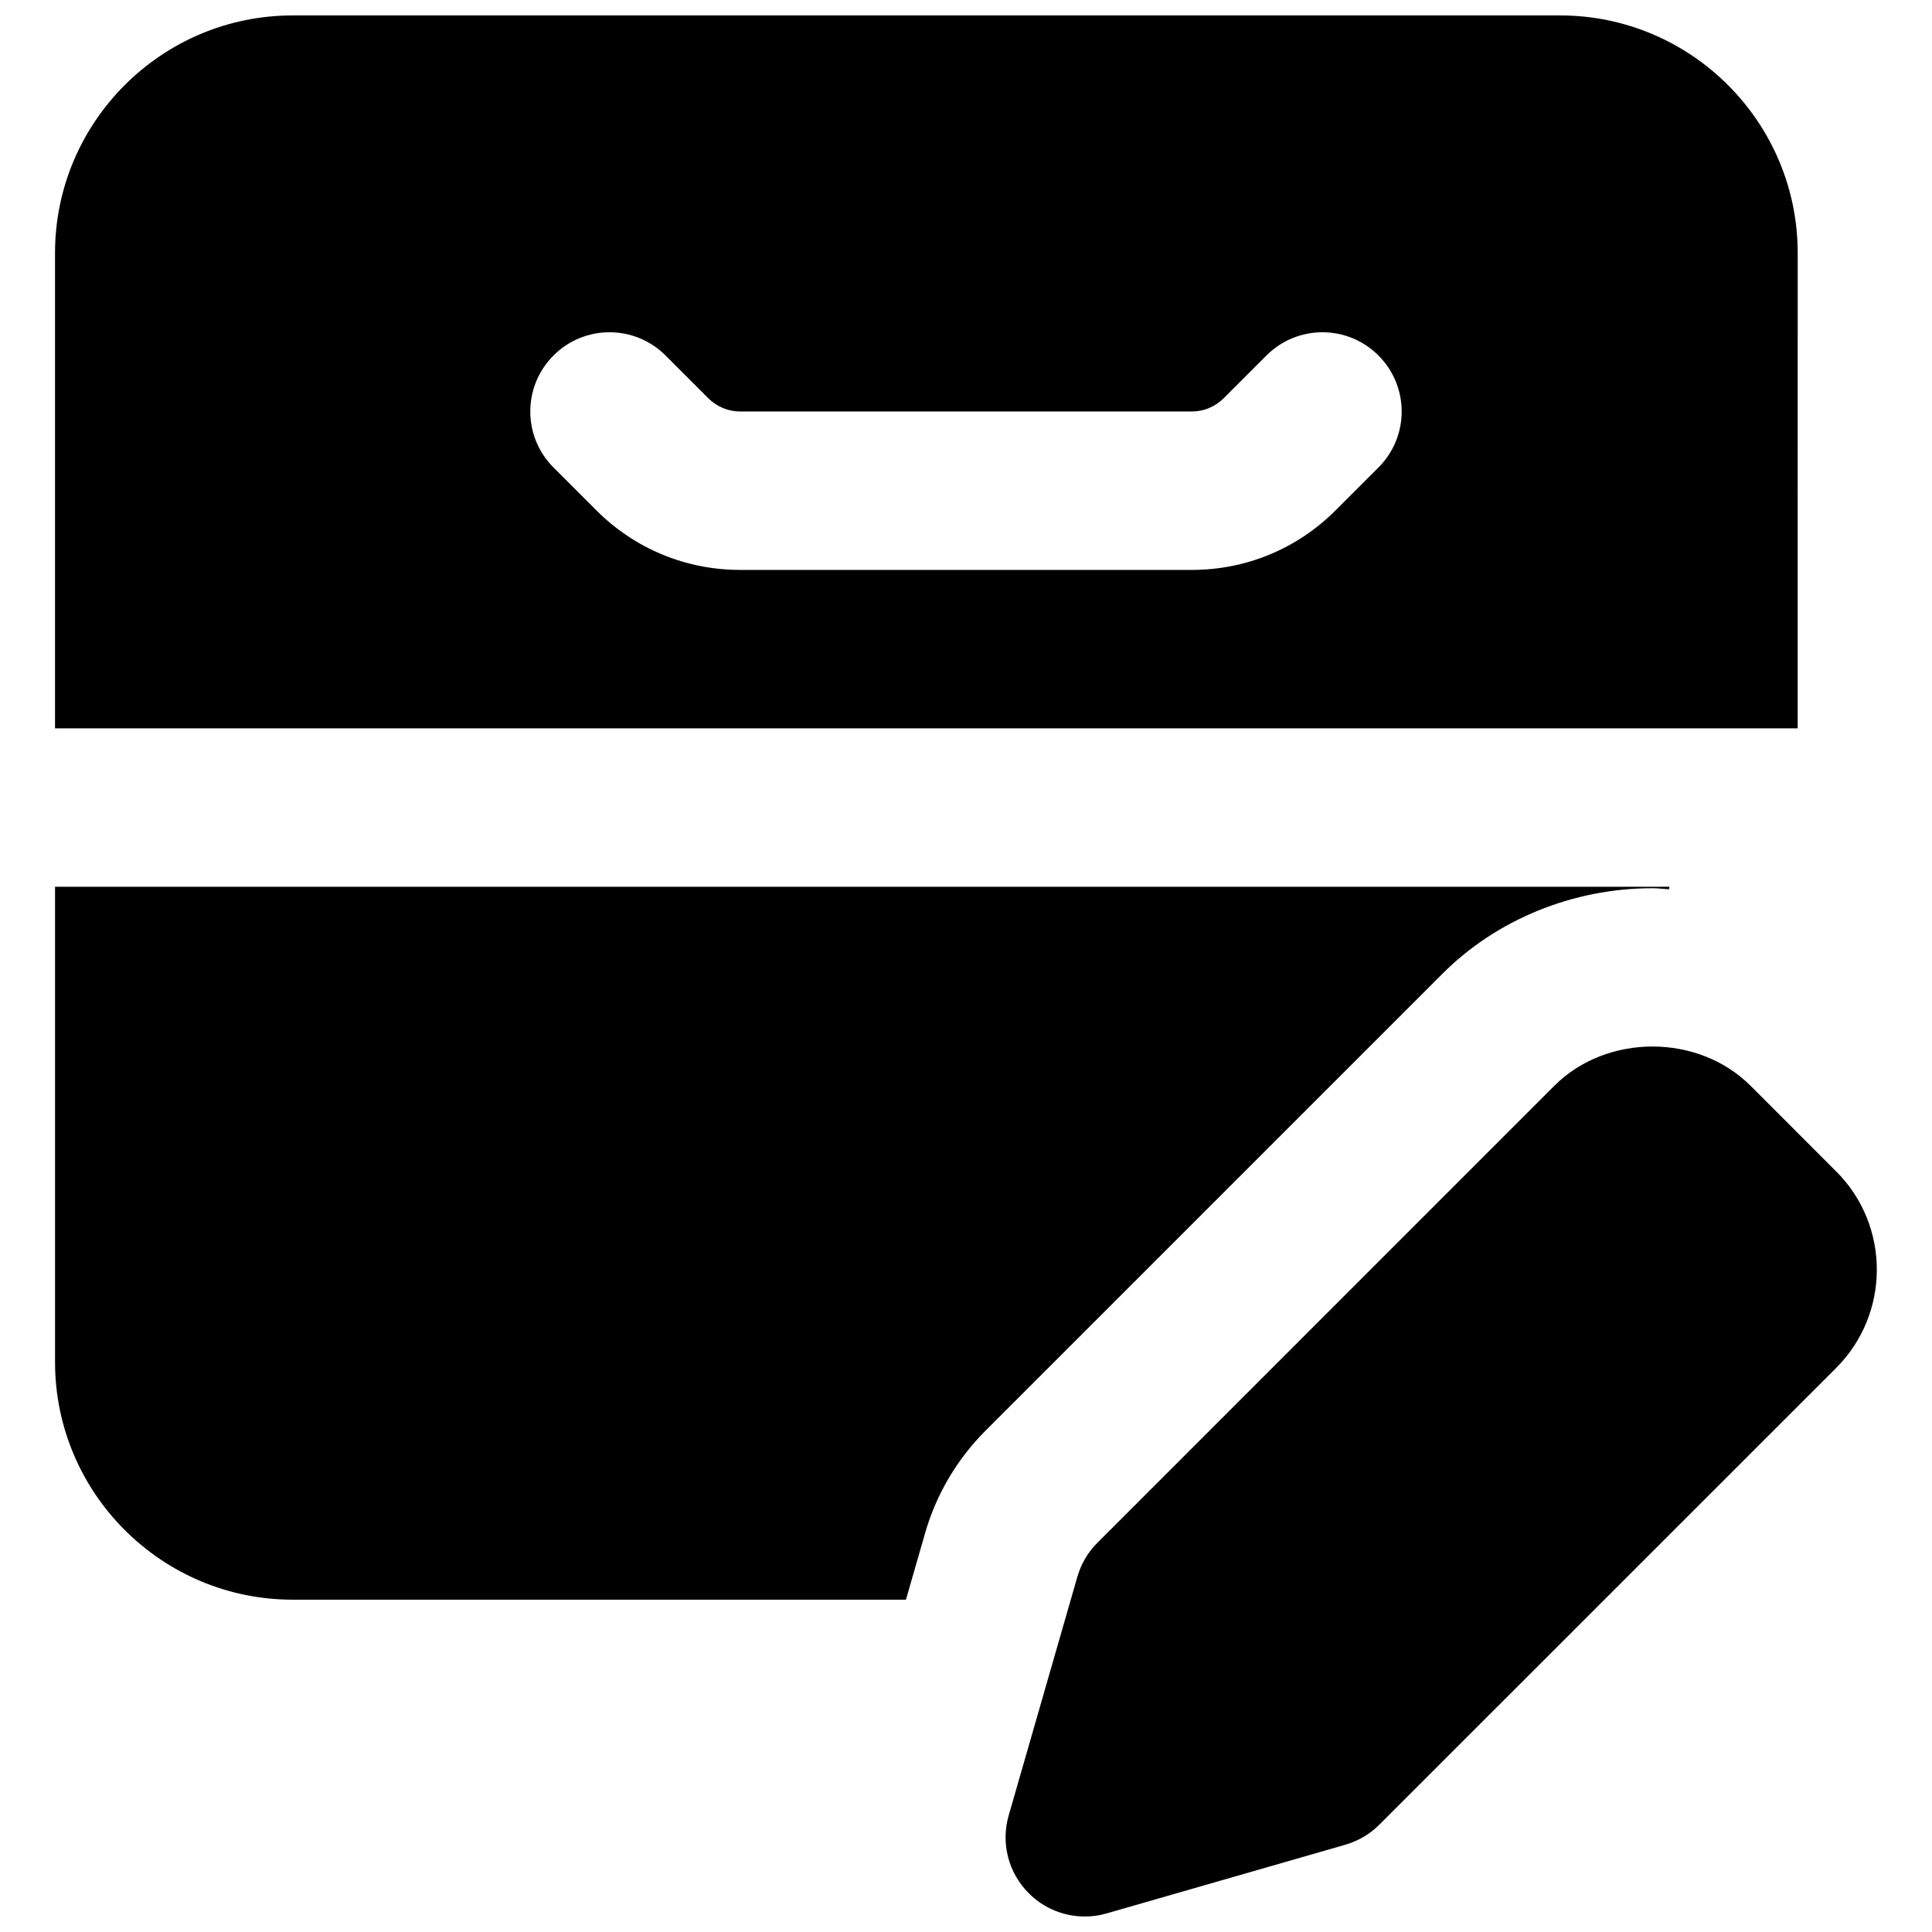 <?xml version="1.0" encoding="UTF-8"?>
<!-- Uploaded to: SVG Repo, www.svgrepo.com, Generator: SVG Repo Mixer Tools -->
<svg width="800px" height="800px" version="1.1" viewBox="144 144 512 512" xmlns="http://www.w3.org/2000/svg">
 <defs>
  <clipPath id="b">
   <path d="m158 148.09h463v189.91h-463z"/>
  </clipPath>
  <clipPath id="a">
   <path d="m410 421h232v230.9h-232z"/>
  </clipPath>
 </defs>
 <g clip-path="url(#b)">
  <path d="m509.3 267.89-11.336 11.336c-10.16 10.184-23.719 15.809-38.141 15.809h-119.66c-14.422 0-27.98-5.625-38.164-15.828l-11.312-11.316c-8.207-8.207-8.207-21.473 0-29.684 8.207-8.207 21.473-8.207 29.684 0l11.336 11.336c2.266 2.246 5.269 3.508 8.457 3.508h119.66c3.191 0 6.191-1.262 8.438-3.484l11.359-11.359c8.207-8.207 21.473-8.207 29.68 0 8.211 8.211 8.211 21.477 0 29.684zm111.11-56.824c0-34.723-28.258-62.977-62.977-62.977h-335.88c-34.719 0-62.973 28.254-62.973 62.977v125.95h461.82z" fill-rule="evenodd"/>
 </g>
 <path d="m581.91 379.38c1.473 0 2.918 0.211 4.391 0.293 0-0.23 0.102-0.438 0.125-0.668h-427.84v125.95c0 34.742 28.254 62.977 62.977 62.977h162.52l5.082-17.652c2.938-10.246 8.48-19.609 15.996-27.121l121.06-121.06c14.359-14.422 34.68-22.715 55.691-22.715" fill-rule="evenodd"/>
 <g clip-path="url(#a)">
  <path d="m630.64 454.46h-0.02l-22.672-22.691c-13.898-13.918-38.184-13.895-52.062 0l-121.04 121.06c-2.519 2.496-4.344 5.606-5.332 9.027l-18.199 63.246c-2.121 7.348-0.086 15.242 5.332 20.637 3.988 4.008 9.34 6.152 14.84 6.152 1.934 0 3.883-0.254 5.793-0.82l63.25-18.199c3.422-0.988 6.527-2.812 9.027-5.332l121.06-121.04c14.336-14.359 14.355-37.684 0.02-52.043" fill-rule="evenodd"/>
 </g>
</svg>